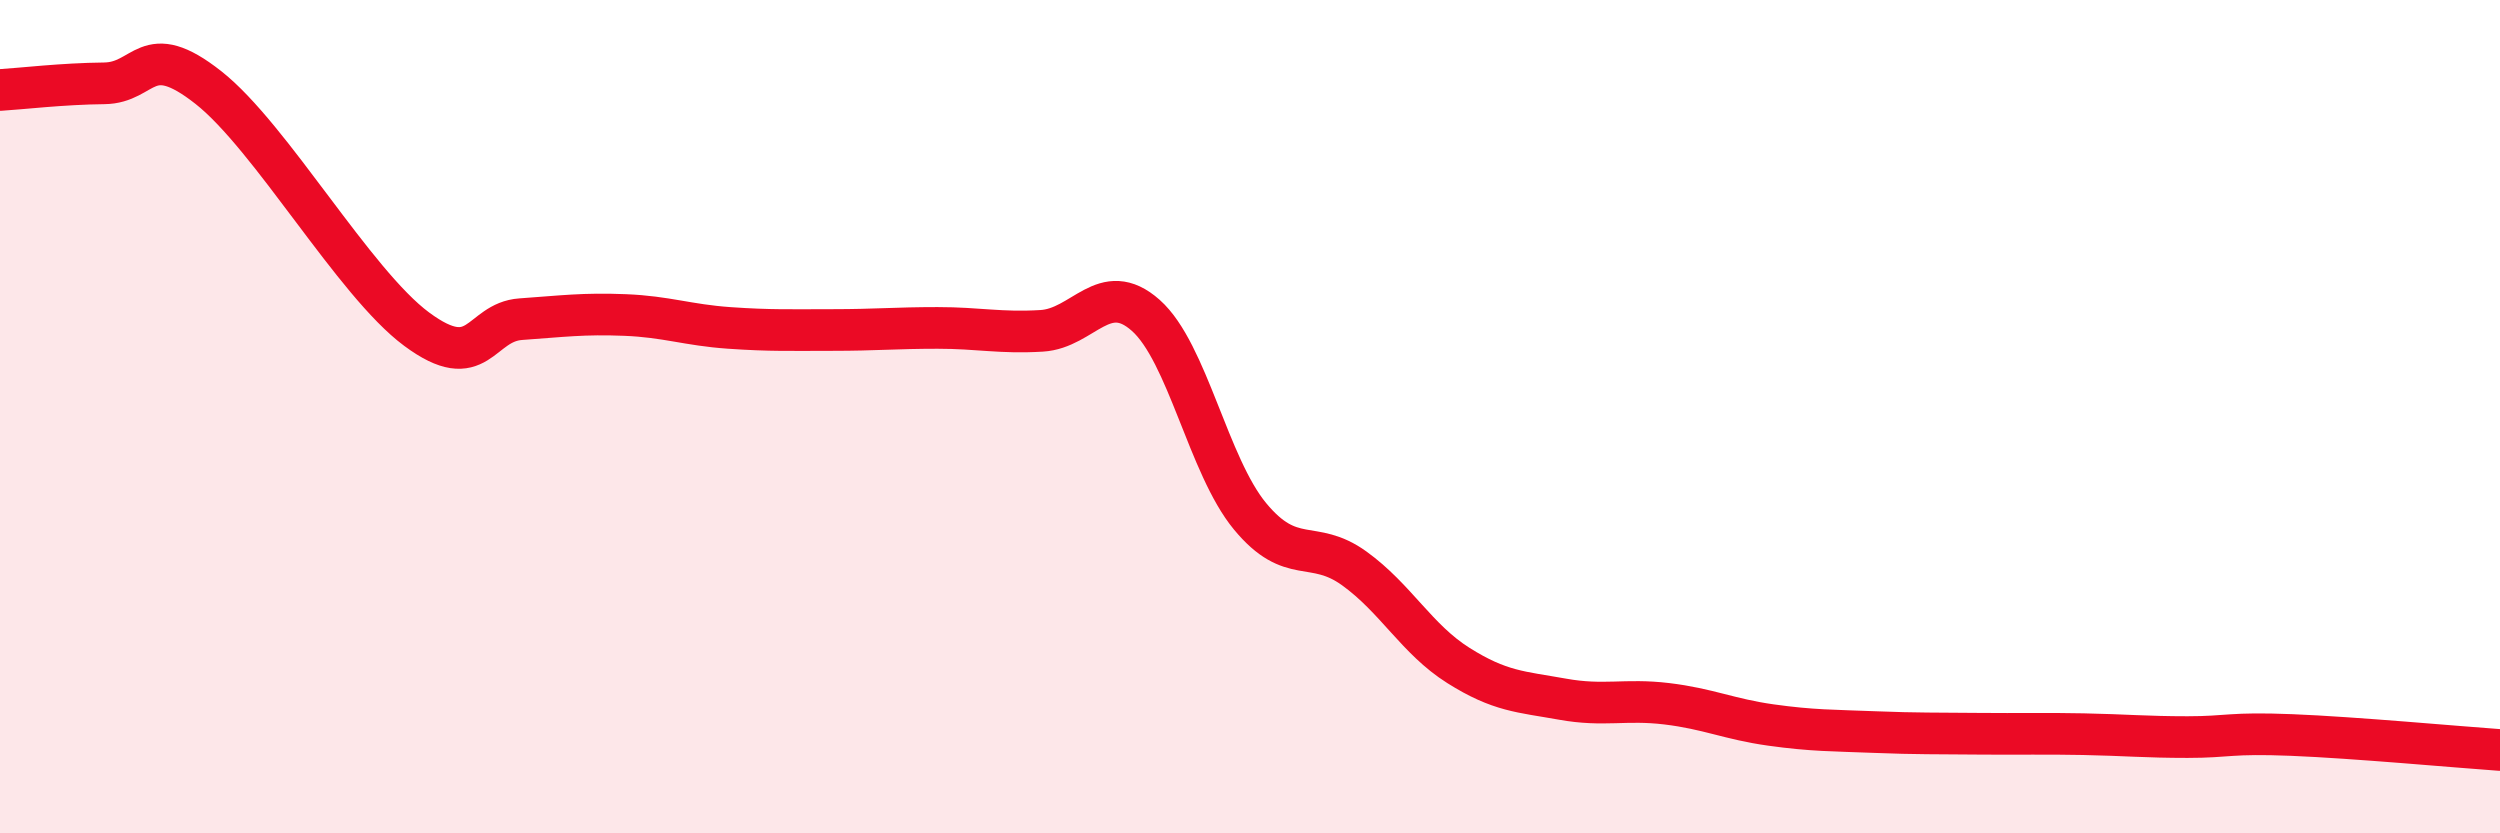 
    <svg width="60" height="20" viewBox="0 0 60 20" xmlns="http://www.w3.org/2000/svg">
      <path
        d="M 0,2.16 C 0.5,2.13 1.5,2.01 2.5,2 C 3.5,1.99 3.5,0.92 5,2.1 C 6.5,3.28 8.5,6.79 10,7.9 C 11.5,9.01 11.5,7.73 12.5,7.66 C 13.5,7.59 14,7.52 15,7.56 C 16,7.6 16.5,7.8 17.5,7.87 C 18.5,7.94 19,7.92 20,7.92 C 21,7.92 21.5,7.87 22.5,7.87 C 23.5,7.87 24,8 25,7.94 C 26,7.88 26.5,6.68 27.5,7.57 C 28.5,8.46 29,11.18 30,12.39 C 31,13.6 31.5,12.92 32.5,13.64 C 33.5,14.36 34,15.34 35,15.97 C 36,16.6 36.5,16.6 37.5,16.78 C 38.5,16.96 39,16.77 40,16.89 C 41,17.01 41.5,17.26 42.5,17.4 C 43.5,17.54 44,17.53 45,17.57 C 46,17.61 46.5,17.6 47.5,17.61 C 48.5,17.62 49,17.6 50,17.62 C 51,17.64 51.5,17.69 52.5,17.69 C 53.5,17.69 53.5,17.58 55,17.64 C 56.5,17.7 59,17.93 60,18L60 20L0 20Z"
        fill="#EB0A25"
        opacity="0.1"
        stroke-linecap="round"
        stroke-linejoin="round"
      />
      <path
        d="M 0,2.16 C 0.5,2.13 1.5,2.01 2.5,2 C 3.5,1.99 3.5,0.92 5,2.1 C 6.5,3.28 8.5,6.79 10,7.9 C 11.5,9.01 11.5,7.73 12.5,7.66 C 13.5,7.59 14,7.52 15,7.56 C 16,7.6 16.5,7.8 17.5,7.87 C 18.5,7.94 19,7.92 20,7.92 C 21,7.92 21.5,7.87 22.5,7.87 C 23.5,7.87 24,8 25,7.94 C 26,7.88 26.5,6.68 27.5,7.57 C 28.5,8.46 29,11.18 30,12.39 C 31,13.6 31.5,12.92 32.5,13.64 C 33.5,14.36 34,15.34 35,15.97 C 36,16.6 36.5,16.6 37.5,16.78 C 38.5,16.96 39,16.77 40,16.89 C 41,17.01 41.5,17.26 42.5,17.4 C 43.5,17.54 44,17.53 45,17.57 C 46,17.61 46.5,17.6 47.5,17.61 C 48.5,17.62 49,17.6 50,17.62 C 51,17.64 51.5,17.69 52.5,17.69 C 53.5,17.69 53.5,17.58 55,17.64 C 56.5,17.7 59,17.93 60,18"
        stroke="#EB0A25"
        stroke-width="1"
        fill="none"
        stroke-linecap="round"
        stroke-linejoin="round"
      />
    </svg>
  